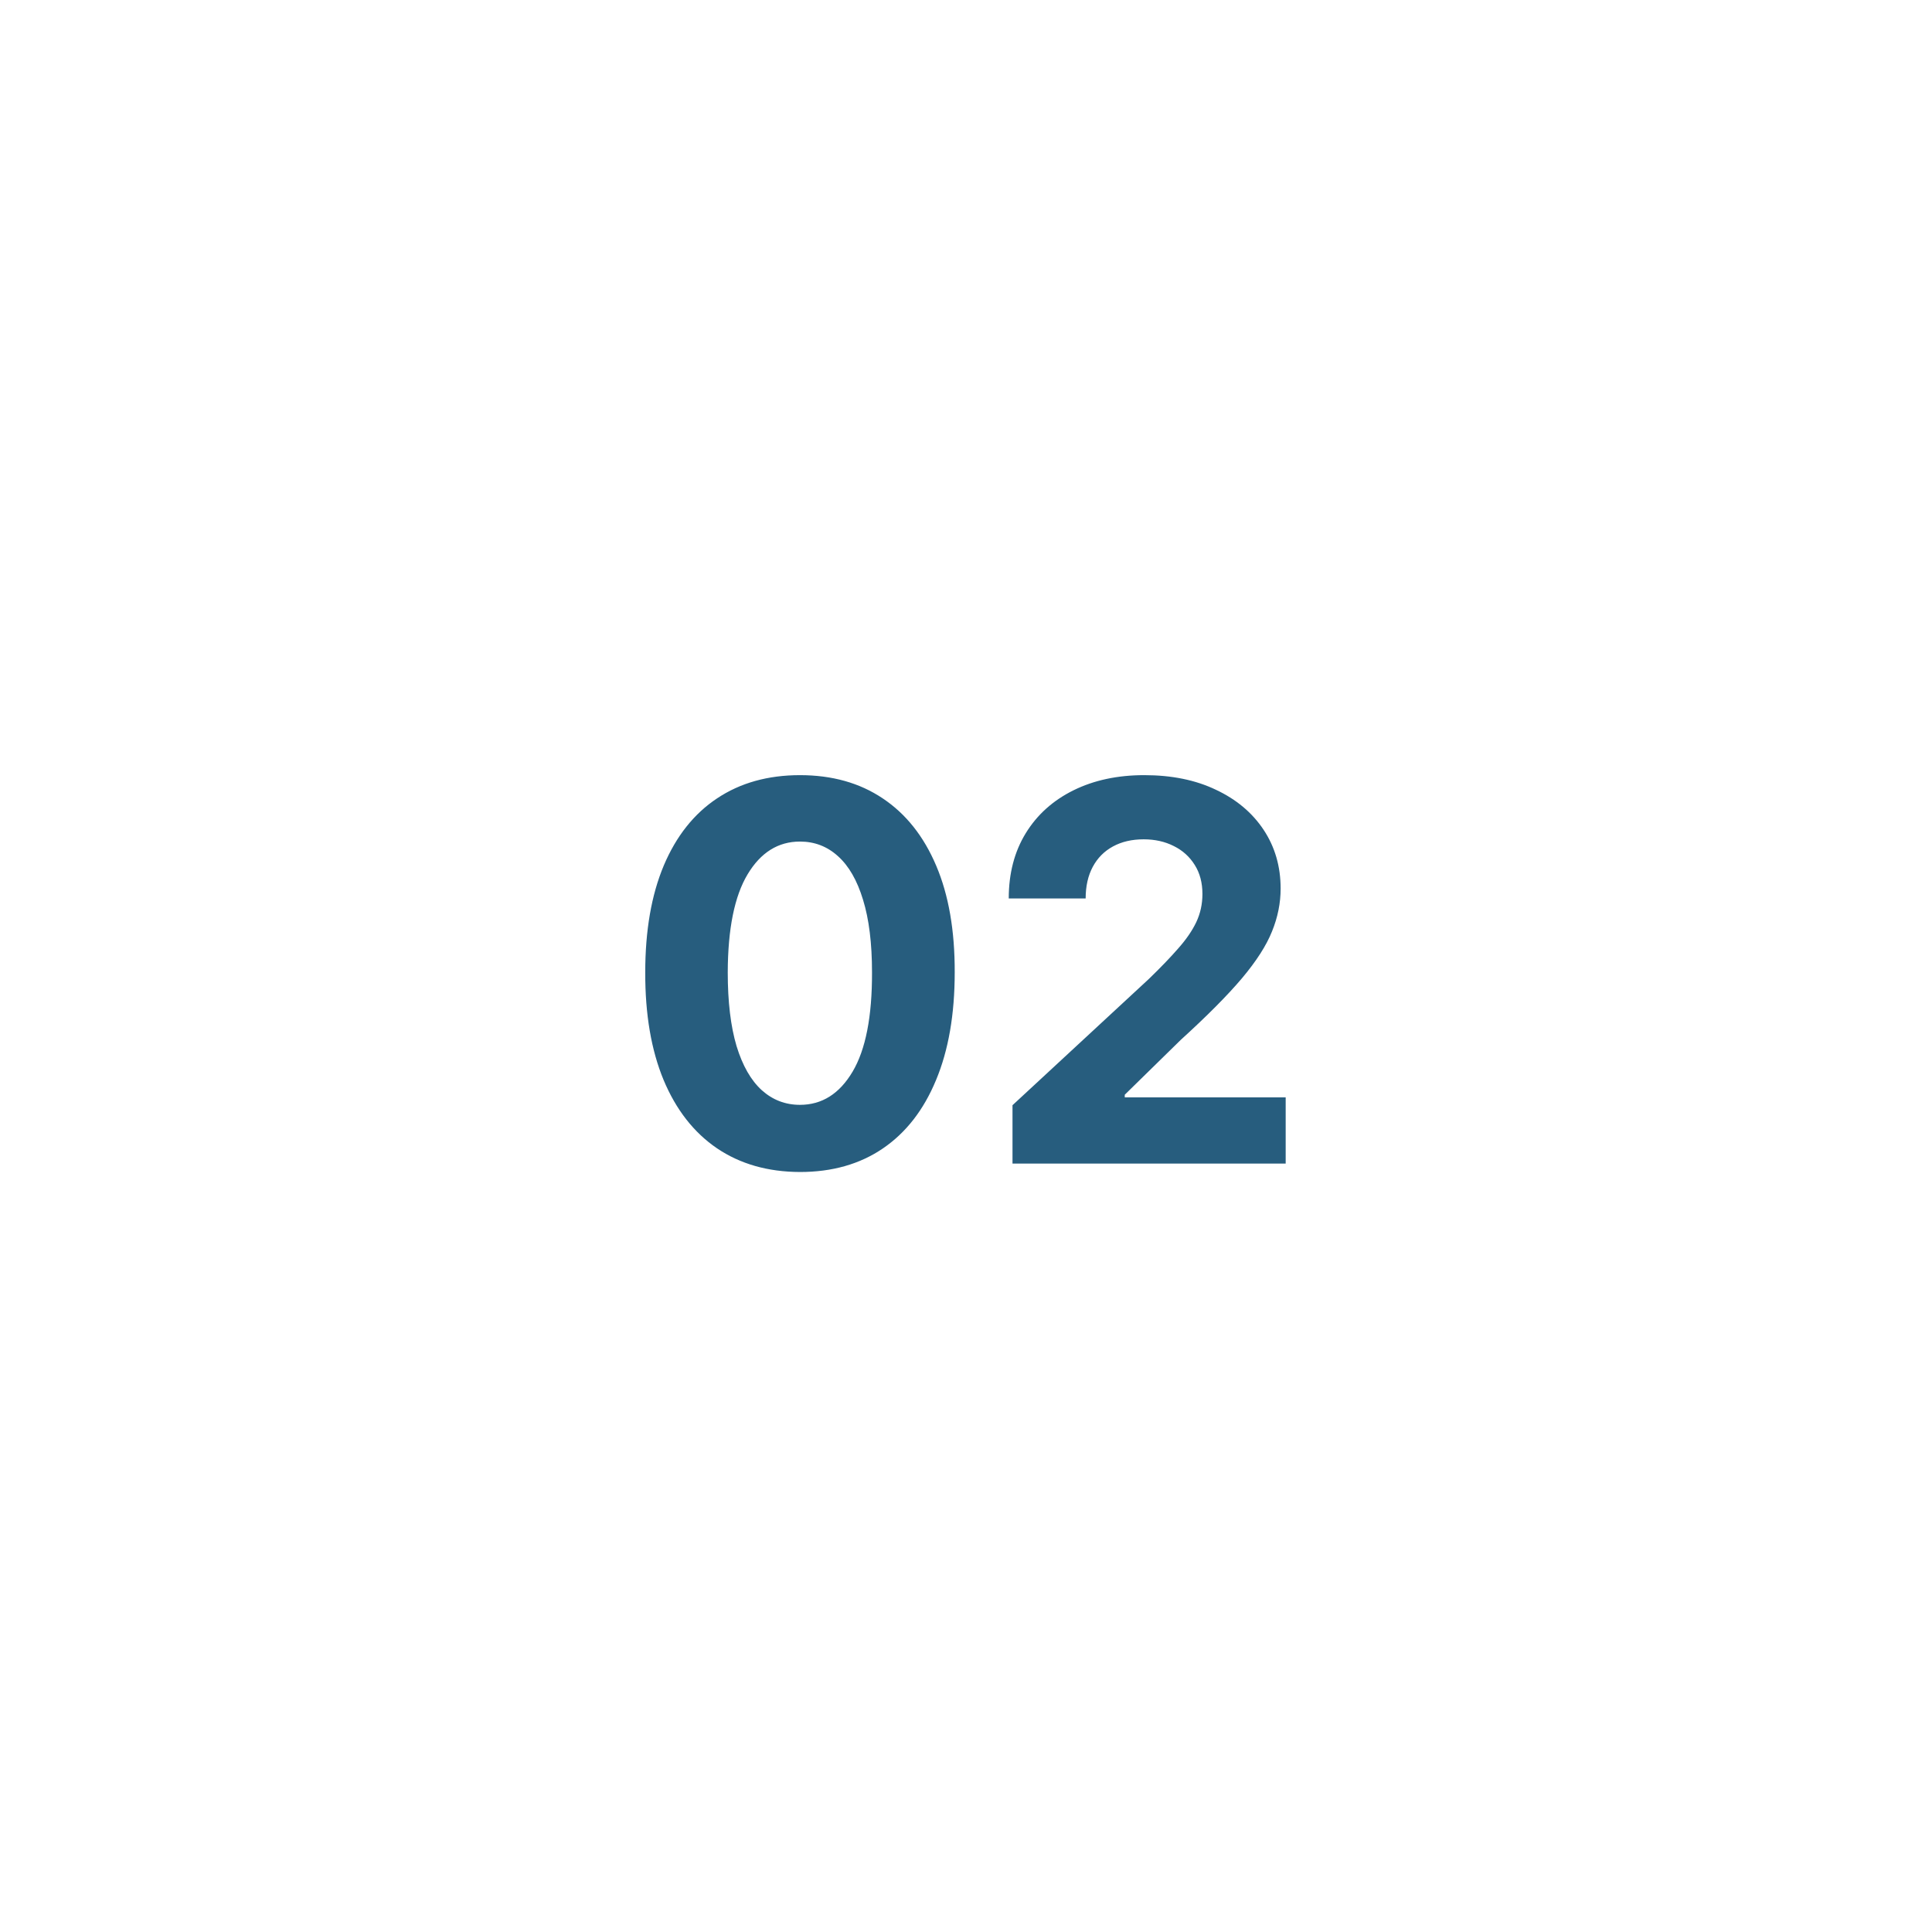 <?xml version="1.0" encoding="UTF-8"?> <svg xmlns="http://www.w3.org/2000/svg" width="88" height="88" viewBox="0 0 88 88" fill="none"><path d="M36.438 53.383C34.972 53.378 33.711 53.017 32.654 52.301C31.603 51.585 30.793 50.548 30.225 49.19C29.663 47.832 29.384 46.199 29.39 44.29C29.39 42.386 29.671 40.764 30.234 39.423C30.802 38.082 31.611 37.062 32.663 36.364C33.719 35.659 34.978 35.307 36.438 35.307C37.898 35.307 39.154 35.659 40.205 36.364C41.262 37.068 42.075 38.091 42.643 39.432C43.211 40.767 43.492 42.386 43.486 44.29C43.486 46.205 43.202 47.841 42.634 49.199C42.072 50.557 41.265 51.594 40.214 52.31C39.163 53.026 37.904 53.383 36.438 53.383ZM36.438 50.324C37.438 50.324 38.236 49.821 38.833 48.815C39.43 47.81 39.725 46.301 39.719 44.29C39.719 42.966 39.583 41.864 39.31 40.983C39.043 40.102 38.663 39.44 38.168 38.997C37.68 38.554 37.103 38.332 36.438 38.332C35.444 38.332 34.648 38.83 34.052 39.824C33.455 40.818 33.154 42.307 33.148 44.29C33.148 45.631 33.282 46.75 33.549 47.648C33.822 48.54 34.205 49.21 34.7 49.659C35.194 50.102 35.773 50.324 36.438 50.324ZM46.118 53V50.341L52.331 44.588C52.859 44.077 53.303 43.617 53.66 43.207C54.024 42.798 54.3 42.398 54.487 42.006C54.675 41.608 54.769 41.179 54.769 40.719C54.769 40.207 54.652 39.767 54.419 39.398C54.186 39.023 53.868 38.736 53.465 38.537C53.061 38.332 52.604 38.23 52.092 38.23C51.558 38.23 51.092 38.338 50.695 38.554C50.297 38.77 49.99 39.08 49.774 39.483C49.558 39.886 49.45 40.367 49.45 40.923H45.947C45.947 39.781 46.206 38.79 46.723 37.949C47.24 37.108 47.965 36.457 48.896 35.997C49.828 35.537 50.902 35.307 52.118 35.307C53.368 35.307 54.456 35.528 55.382 35.972C56.314 36.409 57.038 37.017 57.555 37.795C58.072 38.574 58.331 39.466 58.331 40.472C58.331 41.131 58.2 41.781 57.939 42.423C57.683 43.065 57.226 43.778 56.567 44.562C55.908 45.341 54.979 46.276 53.78 47.367L51.231 49.864V49.983H58.561V53H46.118Z" fill="#275D7E"></path></svg> 